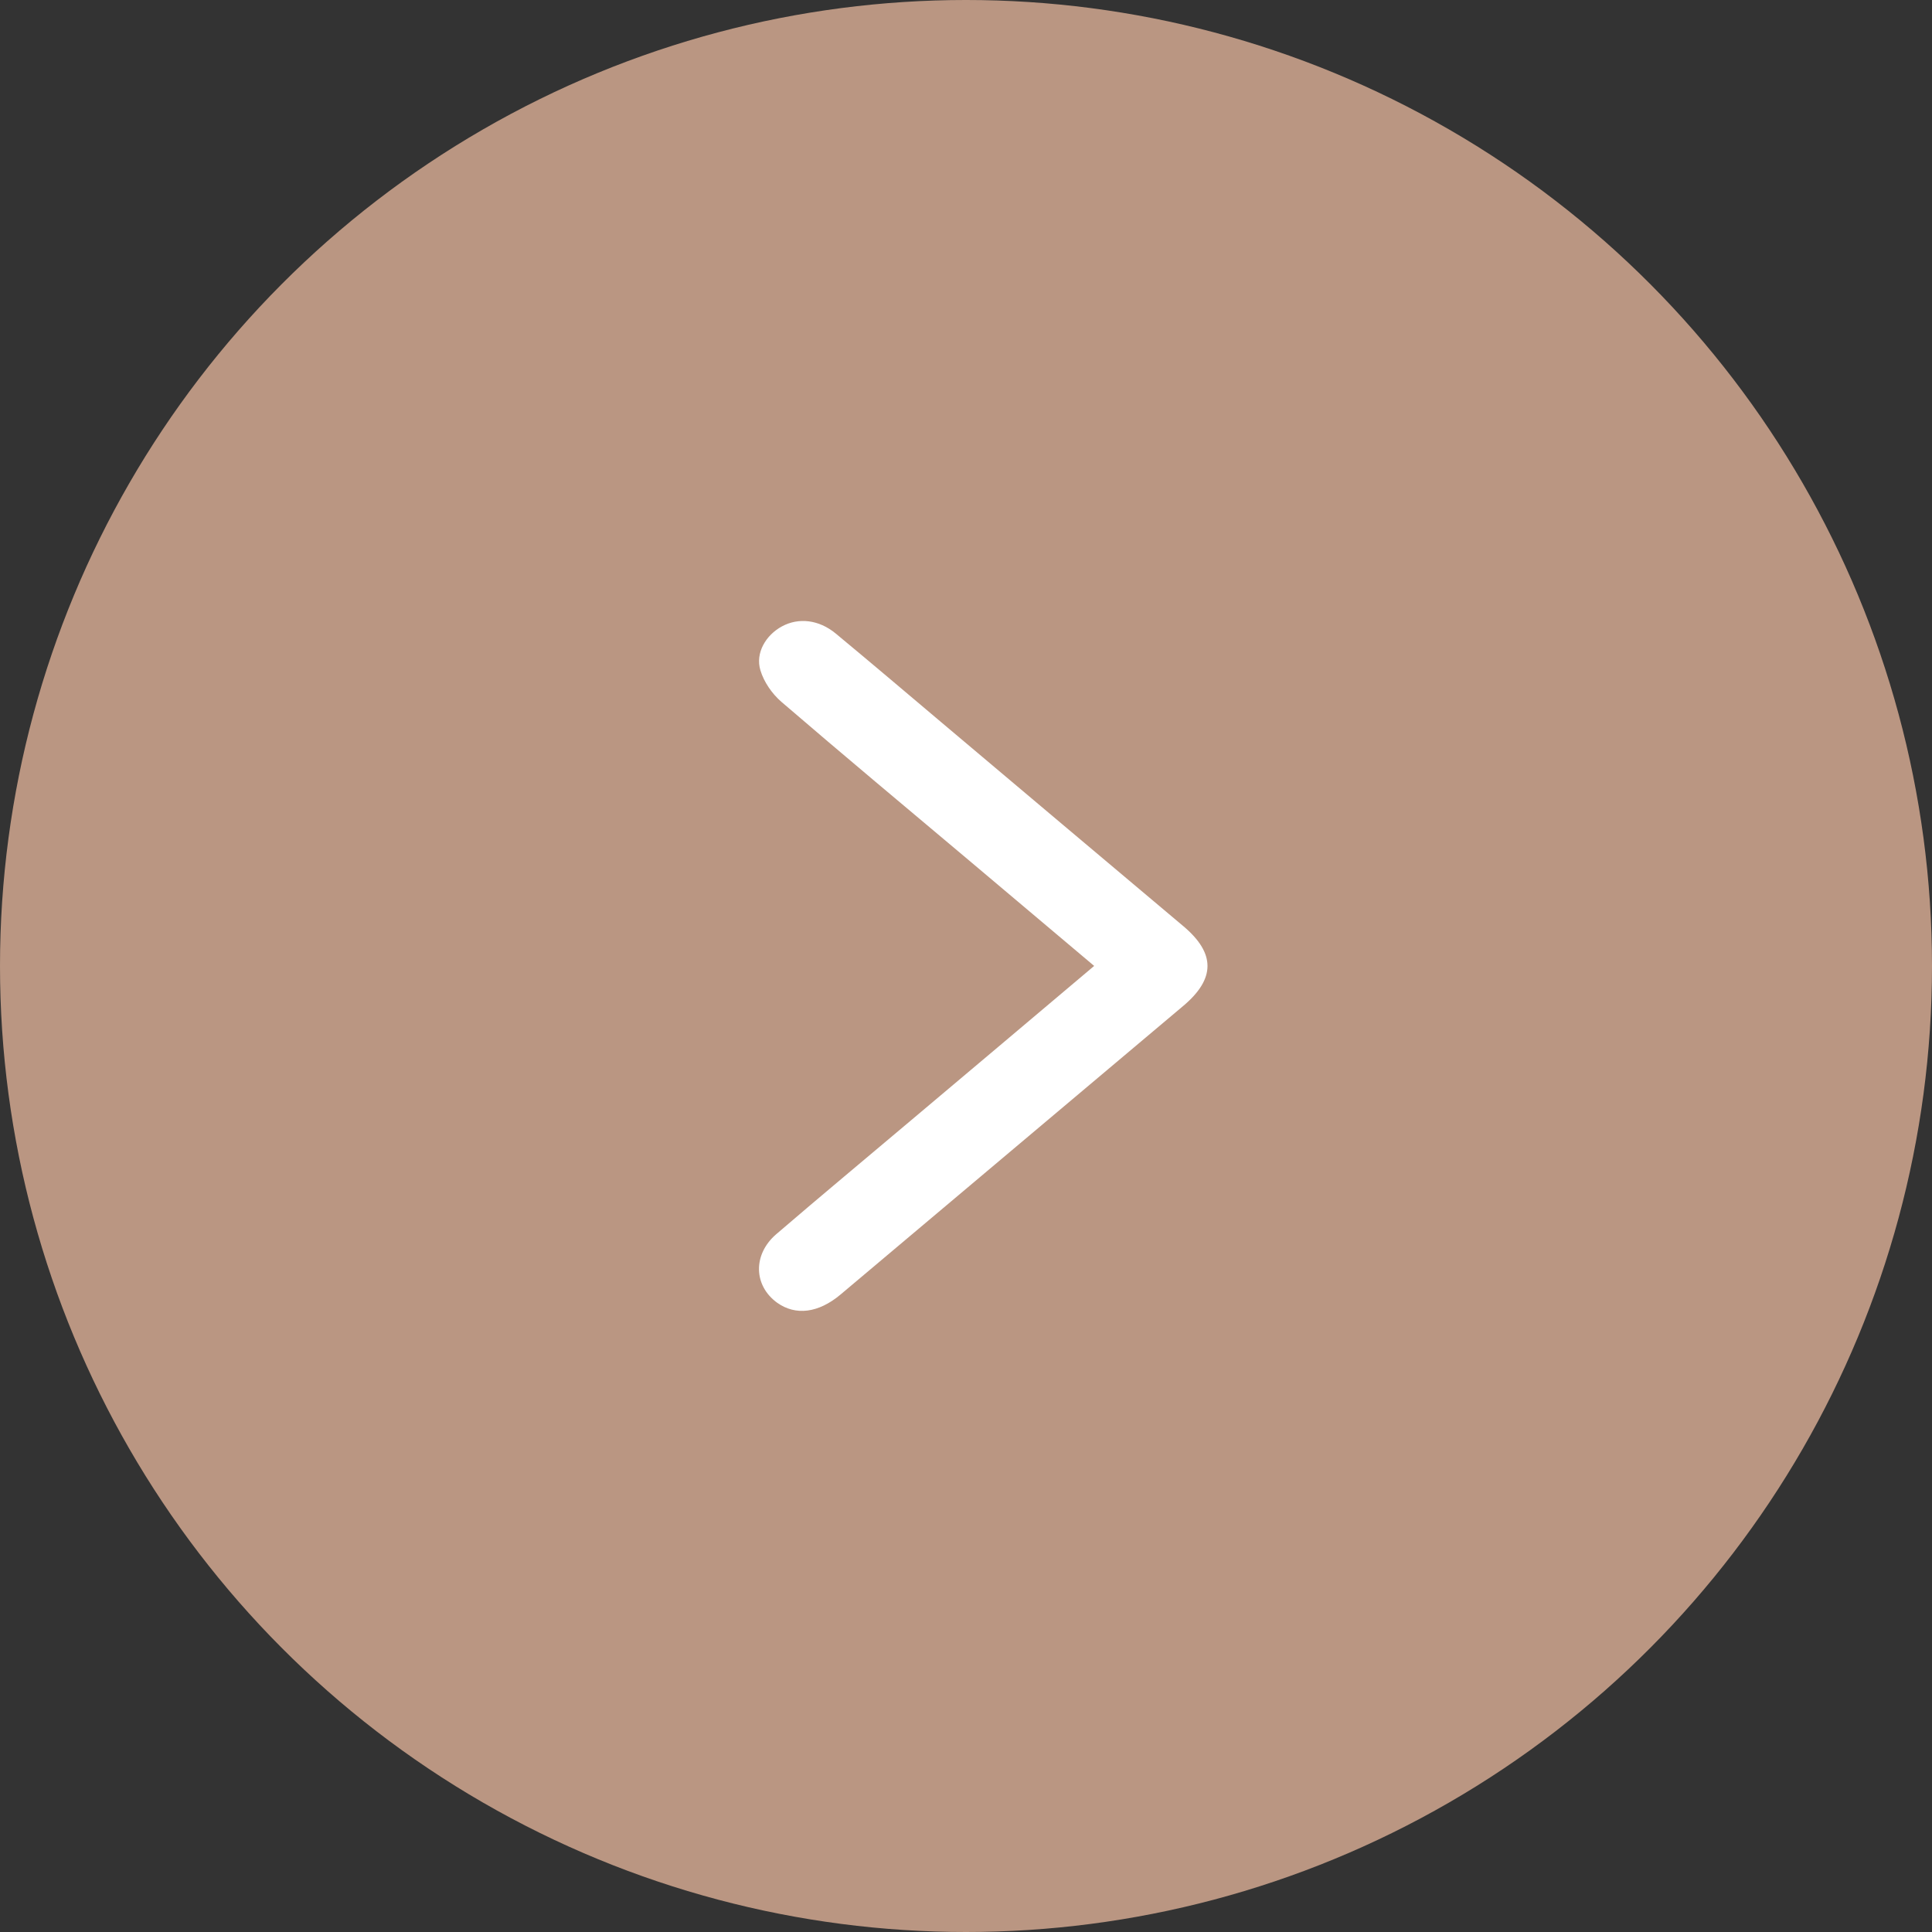 <svg xmlns="http://www.w3.org/2000/svg" width="56" height="56" viewBox="0 0 56 56" fill="none"><rect x="0" y="0" width="56" height="56" fill="#333333" stroke="none"/><circle cx="28" cy="28" r="28" fill="#BA9682"></circle><g clip-path="url(#clip0_82_2306)"><path d="M31.72 28.002C30.483 26.958 29.291 25.953 28.098 24.948C26.28 23.419 24.453 21.894 22.649 20.343C22.374 20.105 22.14 19.762 22.041 19.429C21.888 18.927 22.199 18.407 22.667 18.155C23.148 17.895 23.733 17.96 24.219 18.359C25.245 19.208 26.258 20.07 27.275 20.928C29.614 22.899 31.954 24.874 34.299 26.845C35.235 27.633 35.235 28.37 34.29 29.163C30.983 31.948 27.671 34.738 24.363 37.523C23.724 38.06 23.063 38.142 22.527 37.761C21.843 37.267 21.816 36.366 22.496 35.777C23.796 34.66 25.115 33.564 26.424 32.459C28.166 30.991 29.912 29.522 31.716 27.997L31.72 28.002Z" fill="white"></path></g><defs><clipPath id="clip0_82_2306"><rect width="13" height="20" fill="white" transform="translate(22 18)"></rect></clipPath></defs></svg>